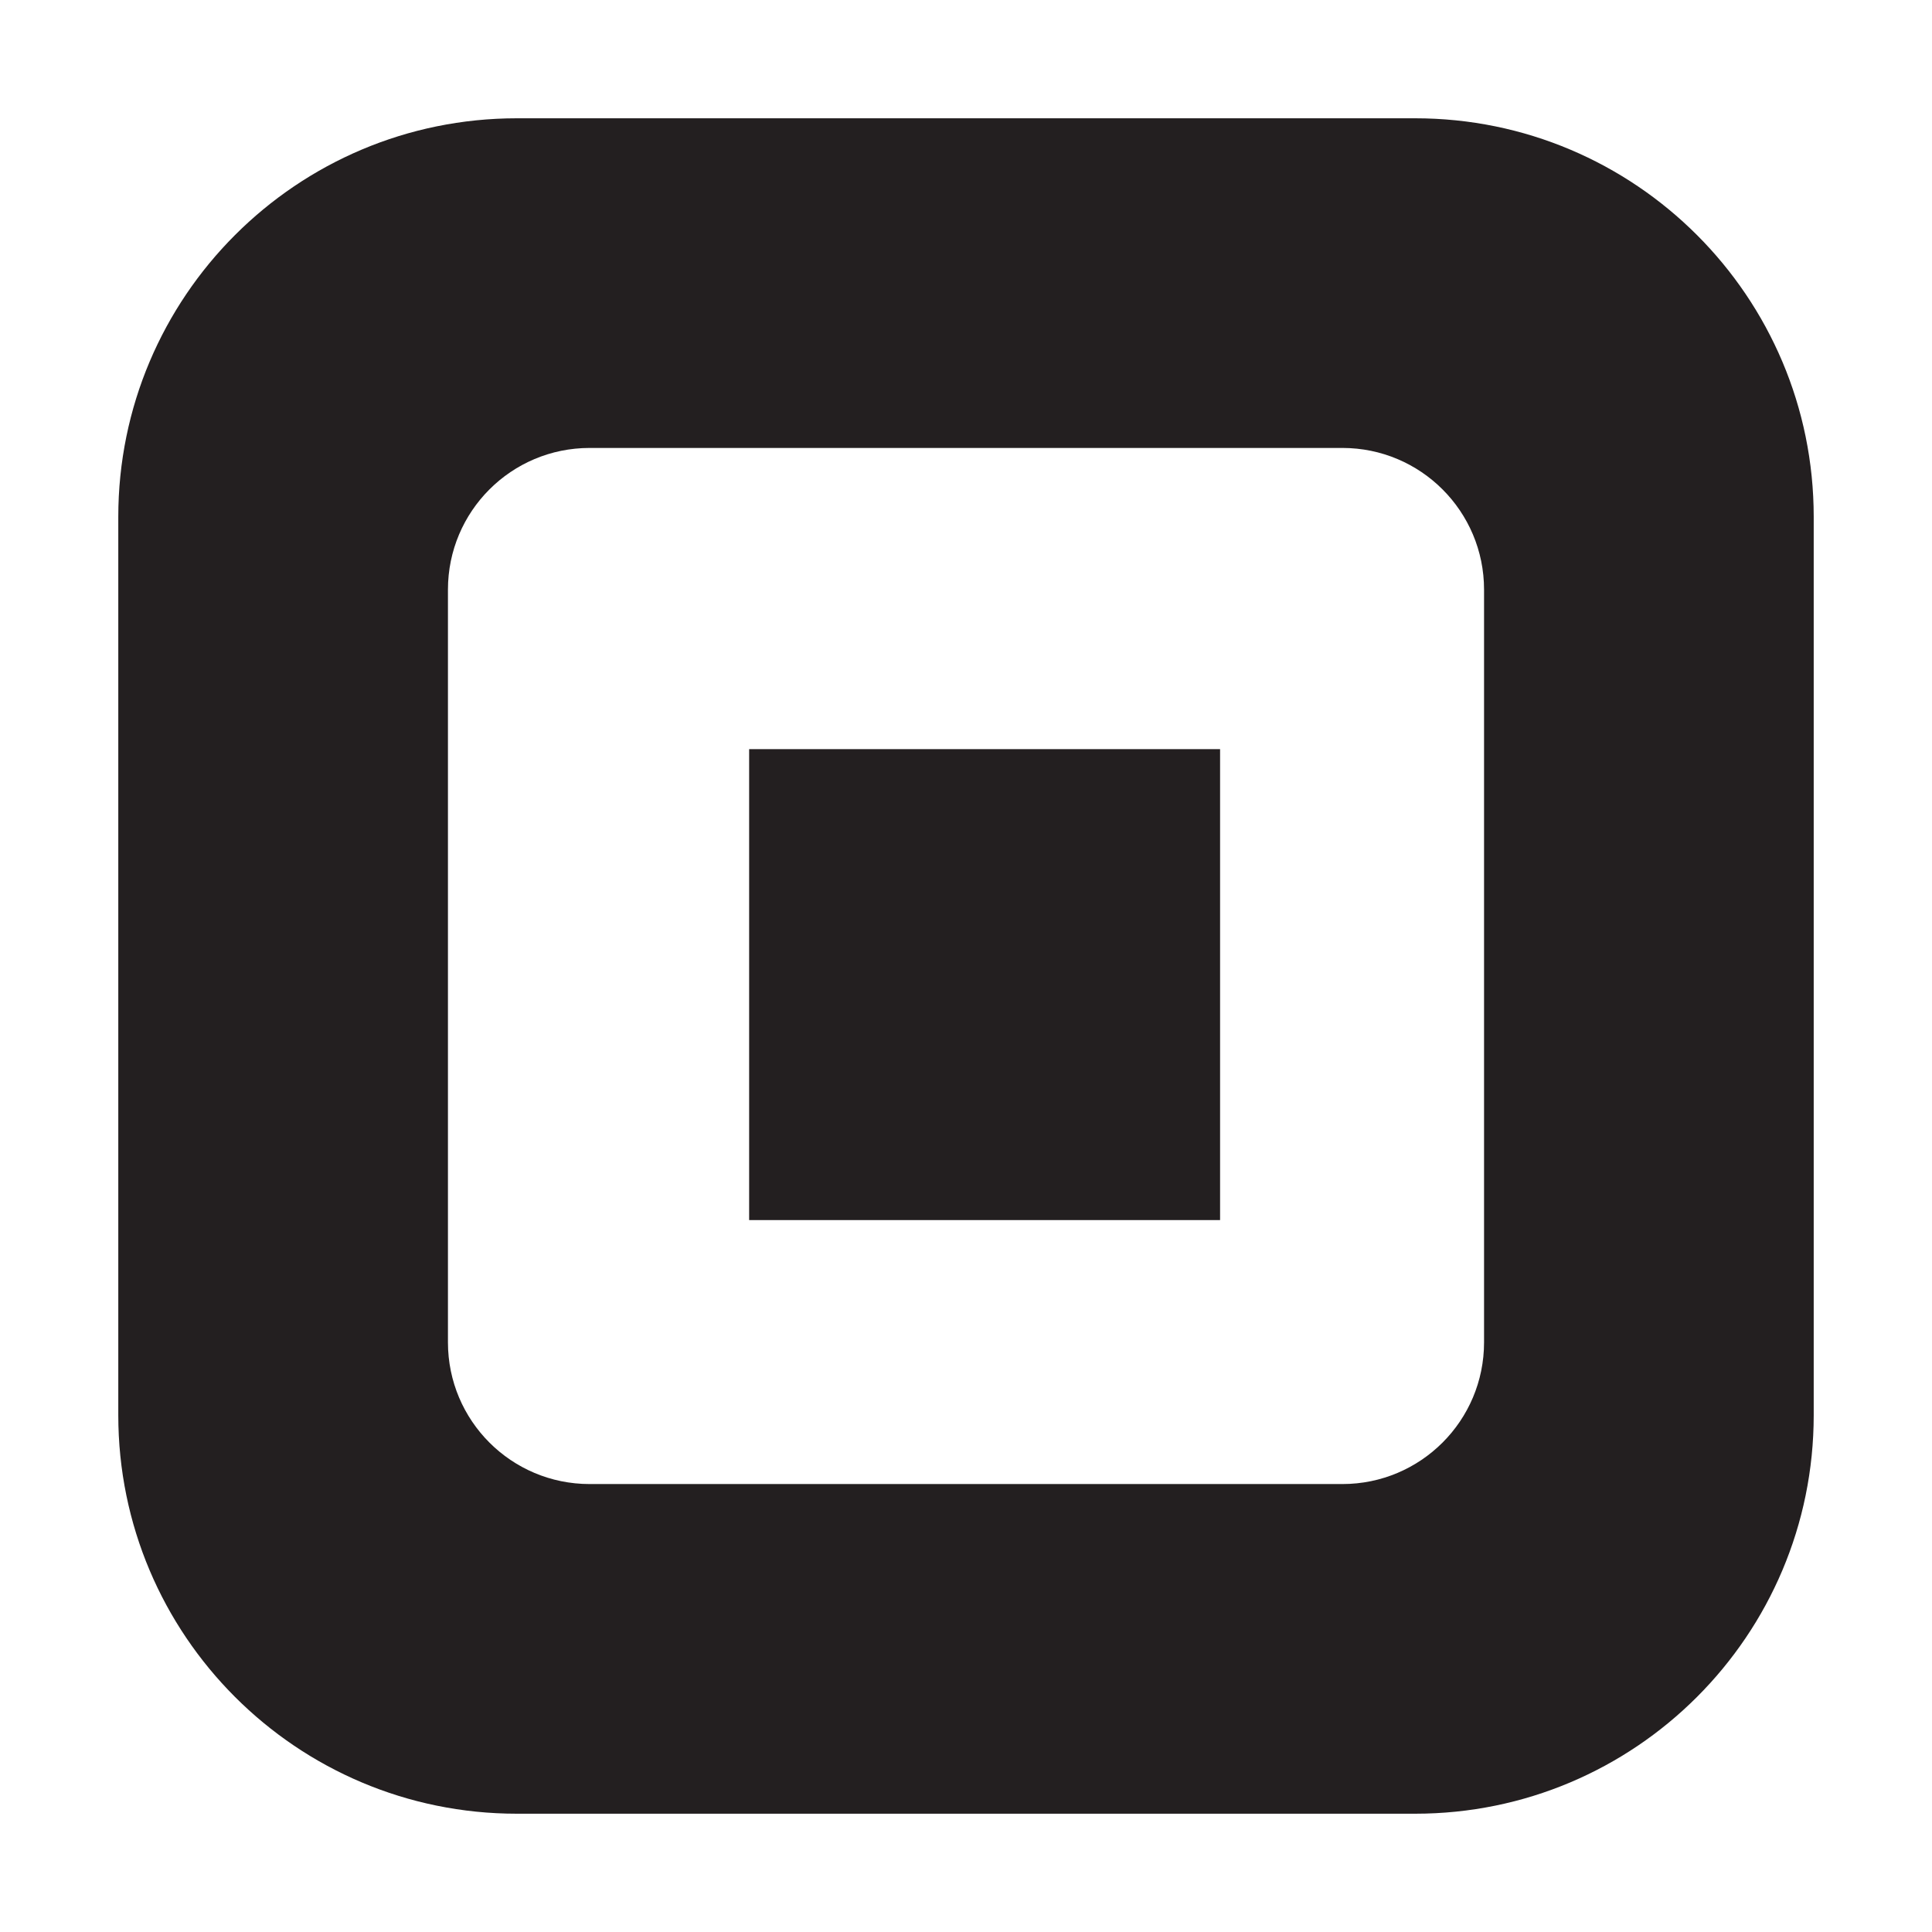 <svg width="49" height="49" viewBox="0 0 49 49" fill="none" xmlns="http://www.w3.org/2000/svg">
<path d="M35.891 3H13.109C7.526 3 3 7.526 3 13.109V35.891C3 41.474 7.526 46 13.109 46H35.891C41.474 46 46 41.474 46 35.891V13.109C46 7.526 41.474 3 35.891 3ZM37.639 34.046C37.639 36.031 36.031 37.639 34.046 37.639H14.954C12.969 37.639 11.361 36.031 11.361 34.046V14.954C11.361 12.969 12.969 11.361 14.954 11.361H34.047C36.031 11.361 37.639 12.969 37.639 14.954V34.046Z" fill="#231F20"/>
<path d="M19 19H30.944V30.944H19V19Z" fill="#231F20"/>
</svg>
